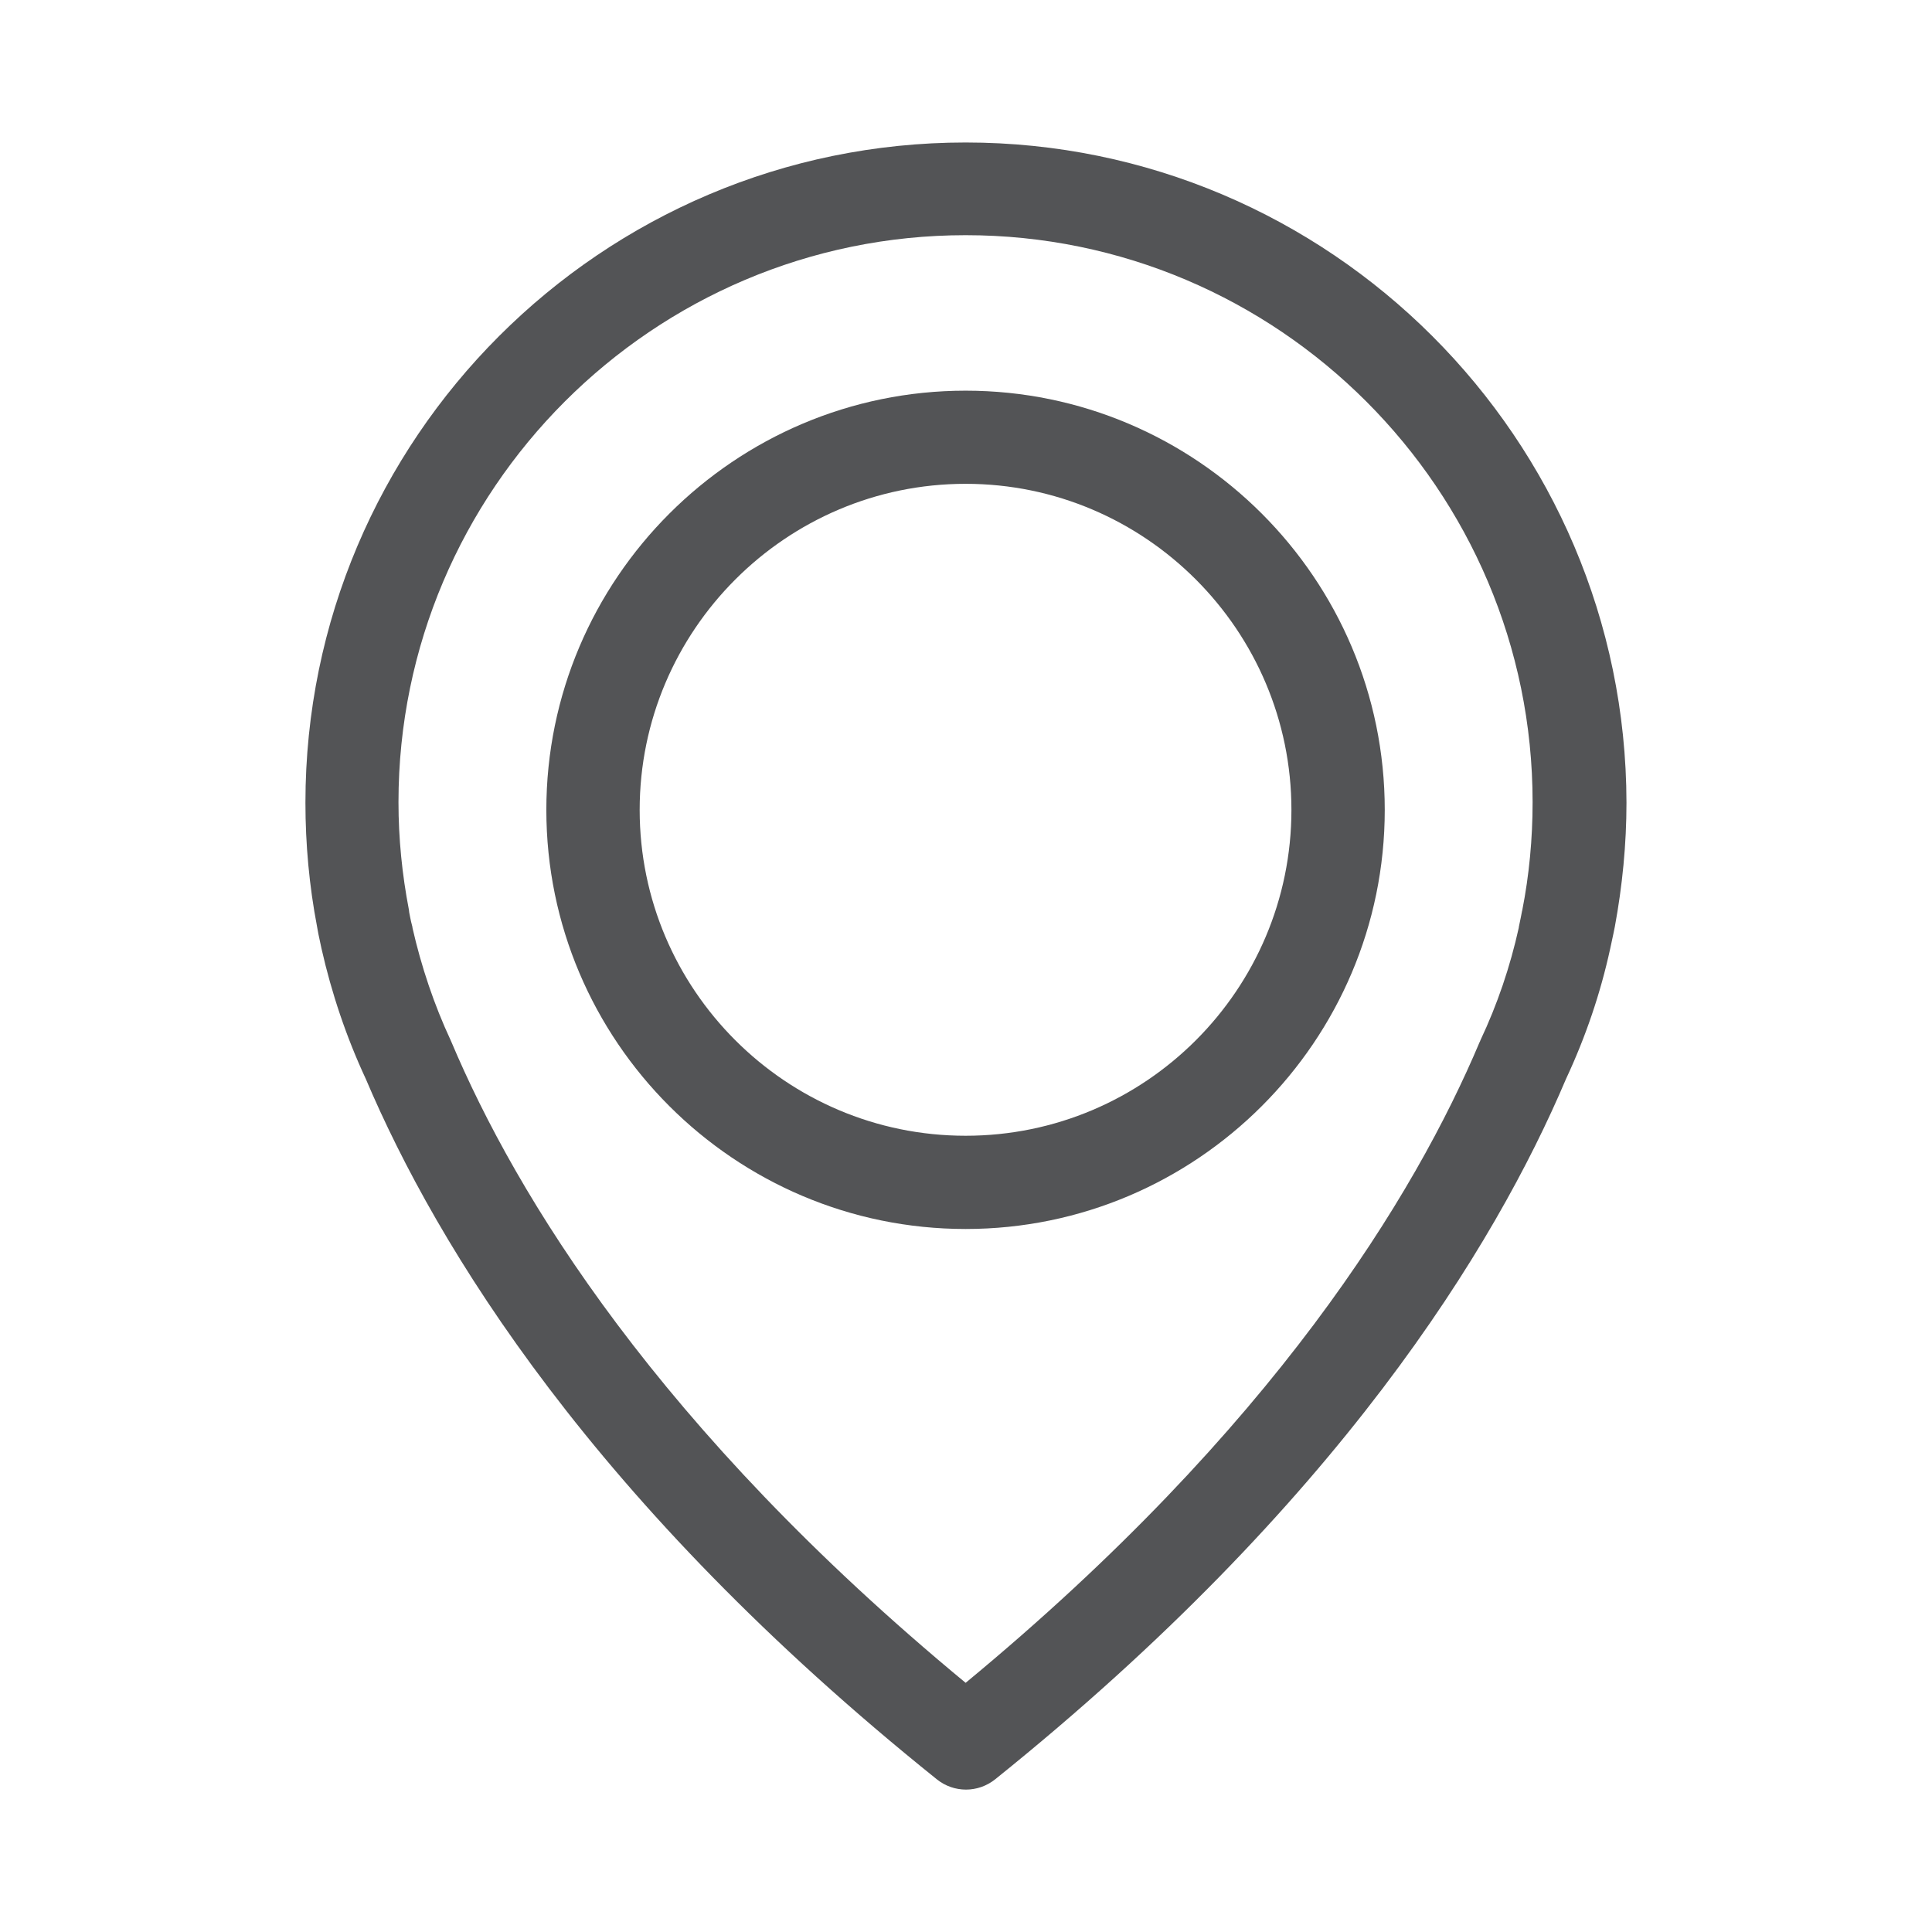 <?xml version="1.0" encoding="utf-8"?>
<!-- Generator: Adobe Illustrator 16.0.0, SVG Export Plug-In . SVG Version: 6.00 Build 0)  -->
<!DOCTYPE svg PUBLIC "-//W3C//DTD SVG 1.1//EN" "http://www.w3.org/Graphics/SVG/1.1/DTD/svg11.dtd">
<svg version="1.1" id="Layer_1" xmlns="http://www.w3.org/2000/svg" xmlns:xlink="http://www.w3.org/1999/xlink" x="0px" y="0px"
	 width="21.26px" height="21.26px" viewBox="0 0 21.26 21.26" enable-background="new 0 0 21.26 21.26" xml:space="preserve">
<g>
	<path fill="#535456" d="M10.626,1.568c-4.005,0-7.265,3.26-7.265,7.265c0,0.456,0.042,0.915,0.128,1.364
		c0.003,0.026,0.019,0.105,0.049,0.242c0.111,0.491,0.273,0.973,0.487,1.433c0.783,1.844,2.504,4.674,6.283,7.707
		c0.094,0.076,0.208,0.114,0.322,0.114c0.113,0,0.227-0.038,0.322-0.114c3.773-3.033,5.499-5.863,6.281-7.707
		c0.215-0.46,0.378-0.938,0.486-1.433c0.031-0.137,0.045-0.216,0.051-0.242c0.083-0.449,0.128-0.908,0.128-1.364
		C17.892,4.827,14.63,1.568,10.626,1.568 M16.751,10.018c0,0-0.005,0.014-0.005,0.022c-0.004,0.02-0.014,0.075-0.033,0.163v0.005
		c-0.095,0.429-0.235,0.843-0.423,1.241c-0.003,0.006-0.003,0.013-0.007,0.016c-0.71,1.684-2.267,4.252-5.657,7.053
		c-3.39-2.801-4.948-5.369-5.659-7.053c-0.003-0.003-0.003-0.01-0.007-0.016c-0.184-0.395-0.324-0.813-0.421-1.239v-0.007
		c-0.024-0.088-0.031-0.144-0.036-0.163c0-0.009-0.003-0.016-0.003-0.027c-0.075-0.39-0.115-0.785-0.115-1.186
		c0-3.438,2.801-6.239,6.241-6.239c3.439,0,6.239,2.801,6.239,6.239C16.865,9.232,16.827,9.631,16.751,10.018"/>
	<path fill="#535456" d="M10.626,4.299c-2.542,0-4.614,2.07-4.614,4.613s2.071,4.612,4.614,4.612c2.541,0,4.612-2.069,4.612-4.612
		S13.167,4.299,10.626,4.299 M10.626,12.498c-1.979,0-3.587-1.61-3.587-3.586s1.61-3.588,3.587-3.588
		c1.976,0,3.585,1.612,3.585,3.588S12.605,12.498,10.626,12.498"/>
</g>
</svg>
